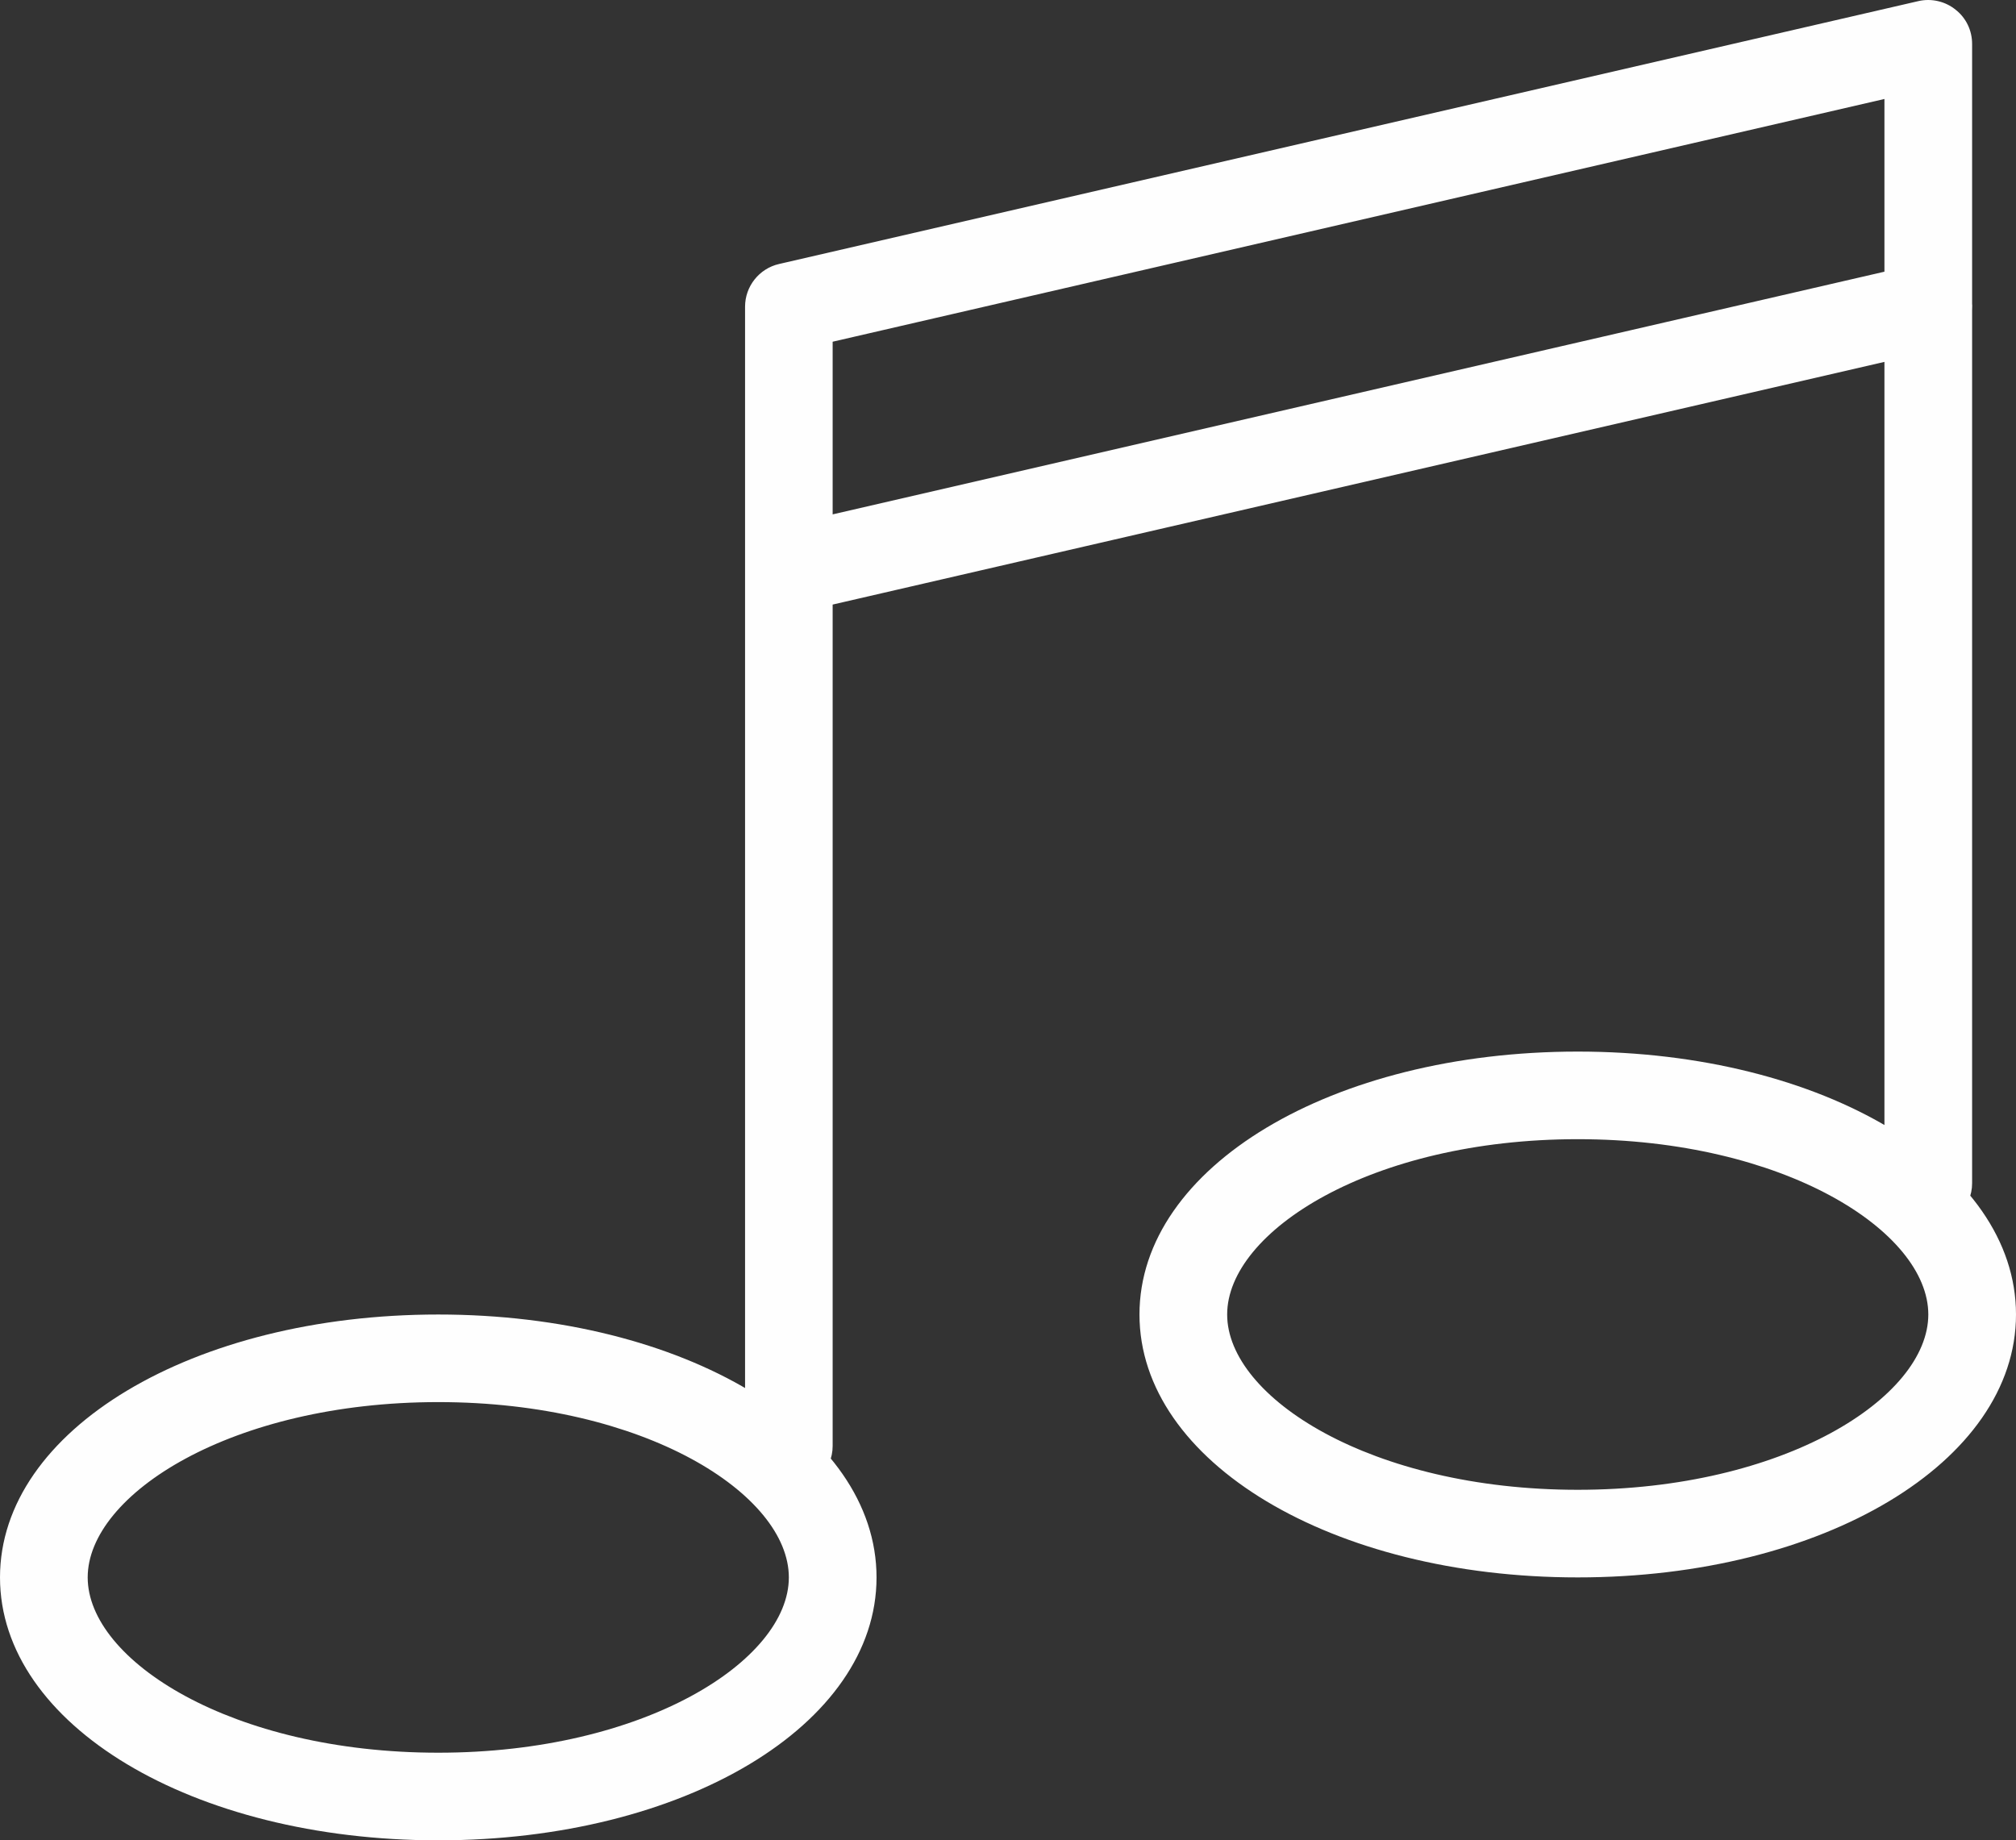 <?xml version="1.0" encoding="UTF-8"?>
<!-- Creator: CorelDRAW 2021.5 (Versione di prova) -->
<svg xmlns="http://www.w3.org/2000/svg" xmlns:xlink="http://www.w3.org/1999/xlink" xmlns:xodm="http://www.corel.com/coreldraw/odm/2003" xml:space="preserve" width="42.546mm" height="38.843mm" version="1.1" style="shape-rendering:geometricPrecision; text-rendering:geometricPrecision; image-rendering:optimizeQuality; fill-rule:evenodd; clip-rule:evenodd" viewBox="0 0 14277.73 13035.11">
 <rect x="0" y="0" width="14277.73" height="13035.11" fill="#333333" stroke="none"/>
 <defs>
  <style type="text/css">
   <![CDATA[
    .fil0 {fill:#FEFEFE;fill-rule:nonzero}
   ]]>
  </style>
 </defs>
 <g id="Livello_x0020_1">
  <path class="fil0" d="M3103.89 13035.11c-1740.69,0 -3103.89,-817.58 -3103.89,-1862.21 0,-1044.6 1363.2,-1862.17 3103.89,-1862.17 1740.69,0 3103.89,817.58 3103.89,1862.17 0,1044.63 -1363.2,1862.21 -3103.89,1862.21zm0 -3103.99c-1463.33,0 -2482.83,654.05 -2482.83,1241.68 0,587.64 1020.07,1241.68 2482.83,1241.68 1462.76,0 2482.83,-654.05 2482.83,-1241.68 0,-587.64 -1020.07,-1241.68 -2482.83,-1241.68zm2483.27 621.06c-171.28,0 -310.48,-139.2 -310.48,-310.48l0 -8069.62c0,-143.83 100.1,-270.08 240.65,-302.16l8069.65 -1862.21c91.21,-20.94 189.54,1.34 263.06,61.04 74.43,58.22 116.88,147.09 116.88,242.56l0 8069.65c0,171.28 -139.64,310.48 -310.48,310.48 -170.81,0 -310.48,-139.2 -310.48,-310.48l0 -7679.87 -7448.99 1719.28 0 7821.42c0,171.31 -139.2,310.48 -310.48,310.48l0.67 -0.1zm5586.69 620.62c-1740.66,0 -3103.86,-817.58 -3103.86,-1862.21 0,-1044.6 1363.2,-1862.21 3103.86,-1862.21 1740.69,0 3103.89,817.61 3103.89,1862.21 0,1044.63 -1363.2,1862.21 -3103.89,1862.21zm0 -3103.89c-1463.3,0 -2482.8,654.08 -2482.8,1241.68 0,587.64 1020.07,1241.68 2482.8,1241.68 1462.76,0 2482.83,-654.05 2482.83,-1241.68 0,-587.6 -1020.07,-1241.68 -2482.83,-1241.68zm-5586.69 -3724.51c-141.55,0 -268.6,-96.85 -302.16,-240.65 -38.63,-167.59 65.67,-333.33 232.79,-372.86l8069.62 -1862.21c167.12,-38.63 332.9,65.64 372.43,232.76 38.63,168.03 -65.67,333.37 -232.79,373.9l-8069.62 1862.17c-23.76,5.1 -47.08,7.45 -70.27,7.45l0 -0.57z"></path>
 </g>
</svg>
